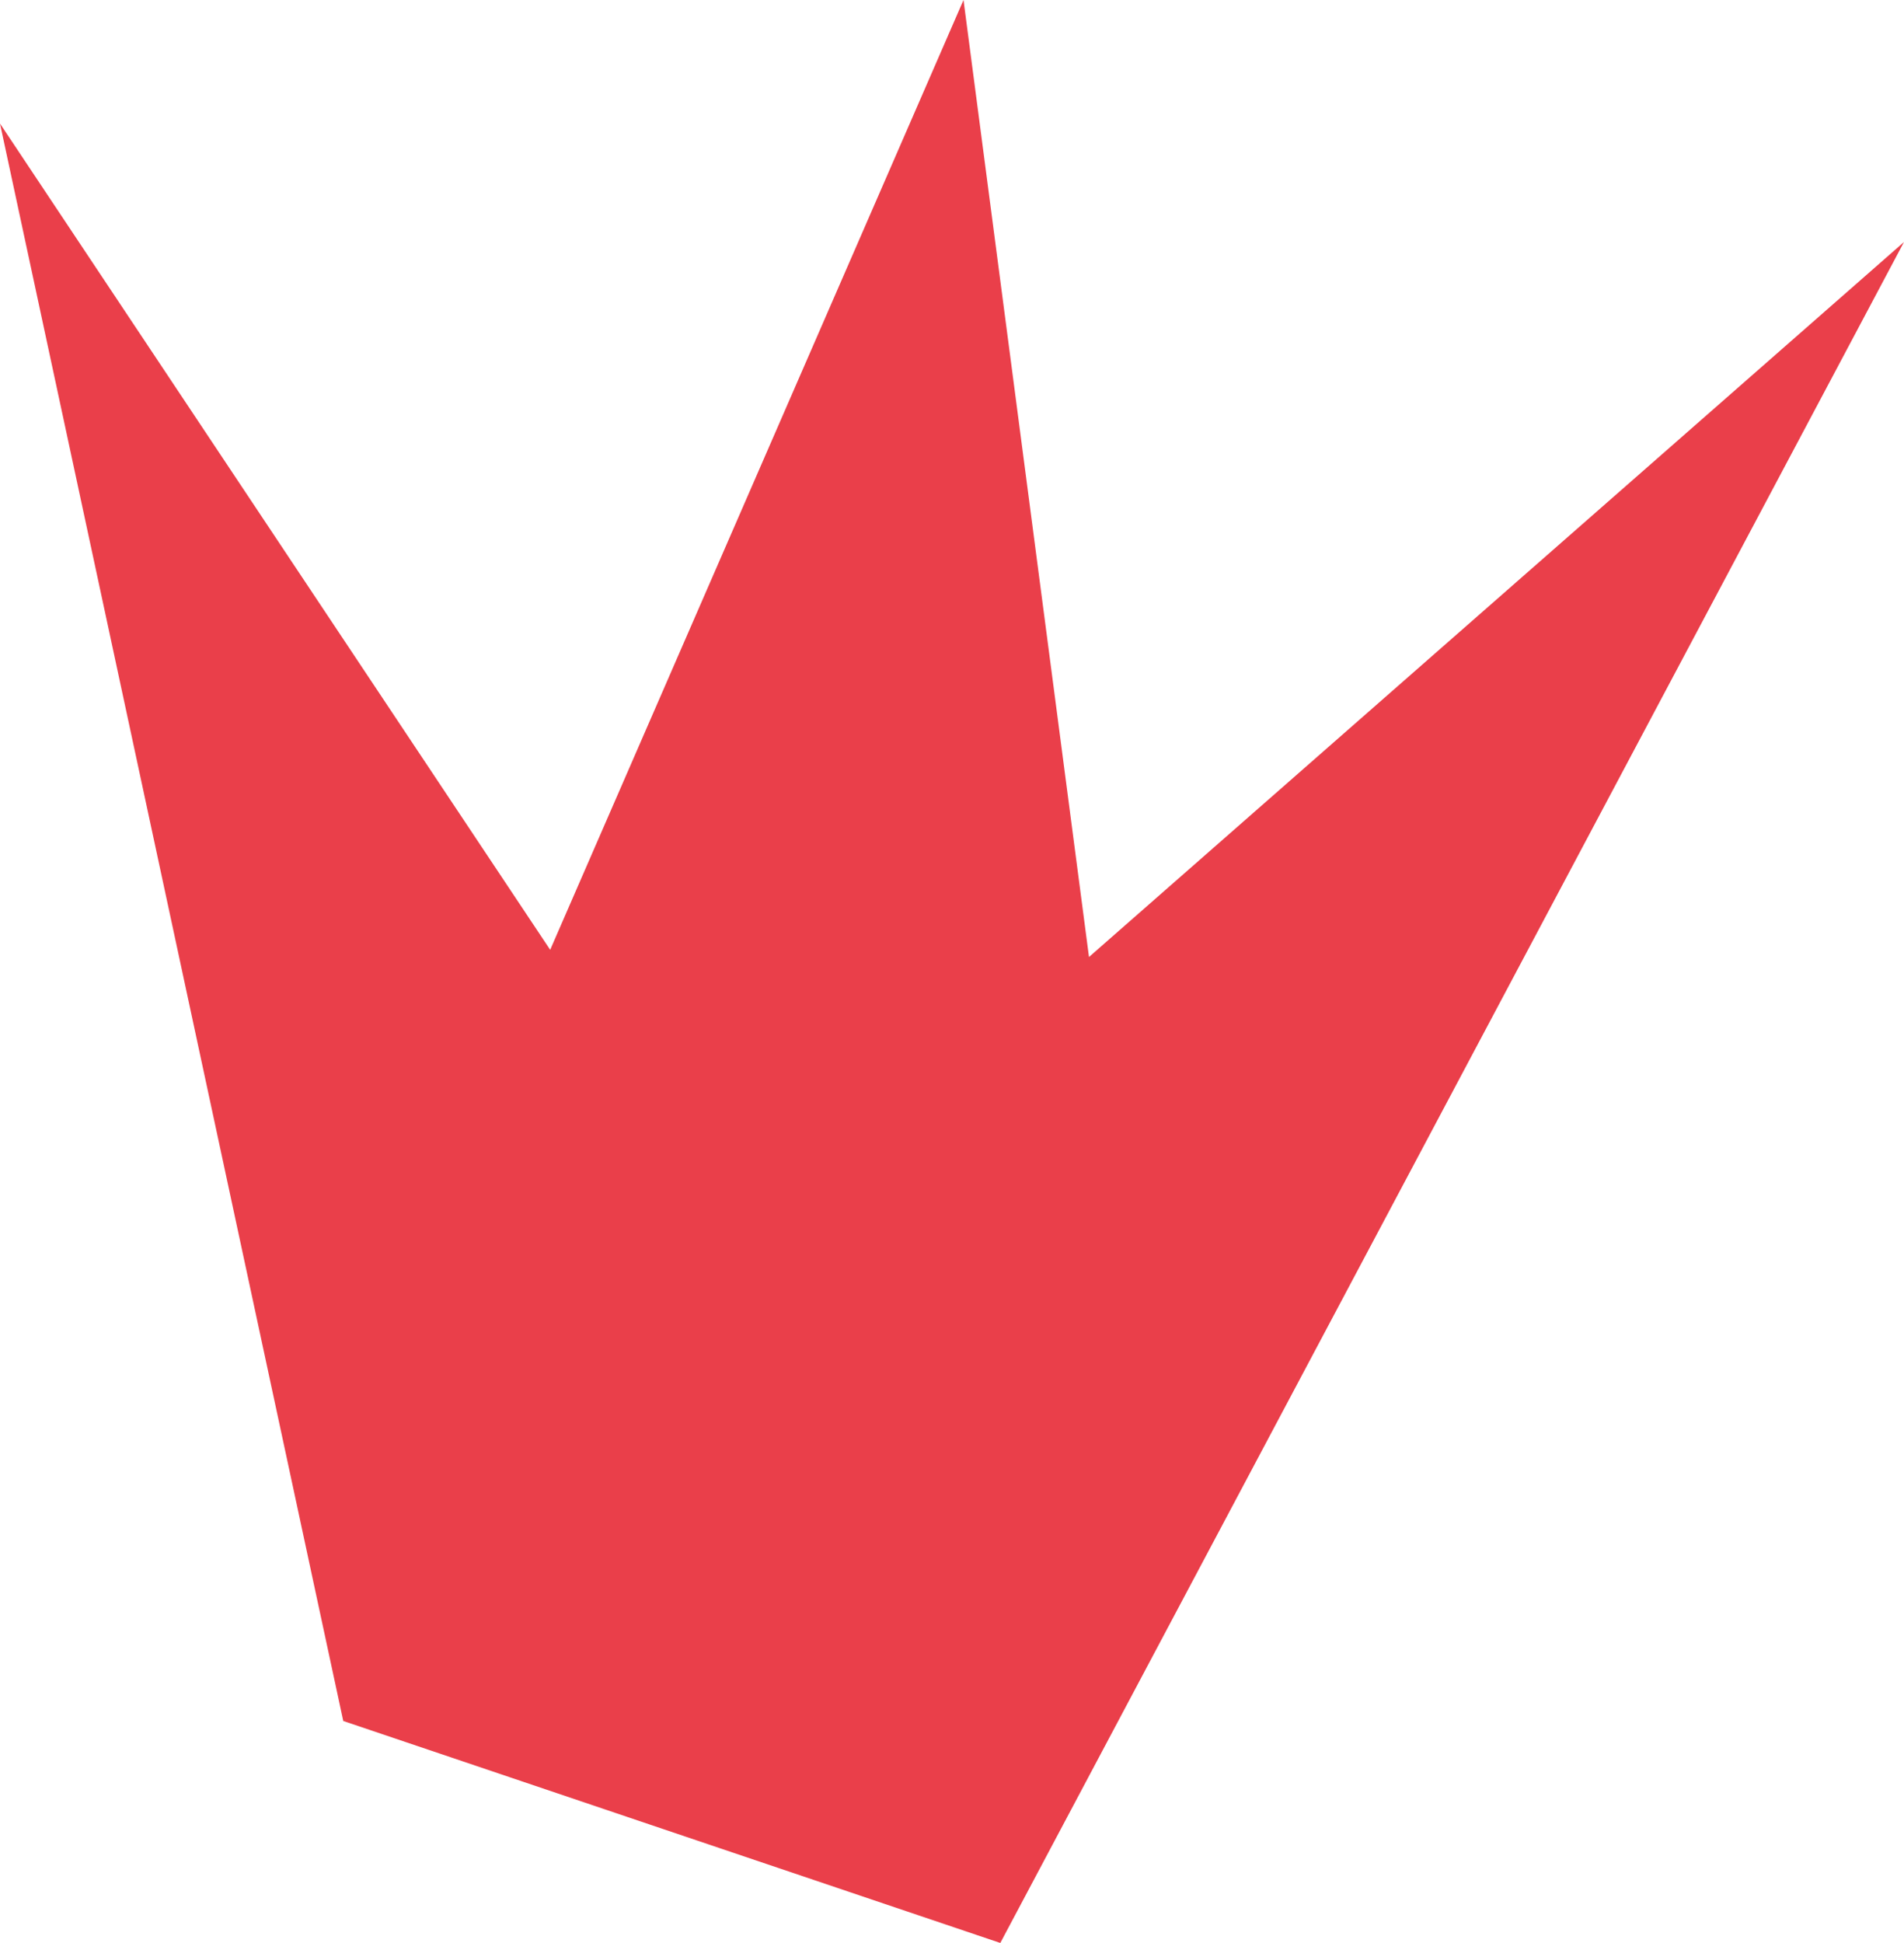 <svg id="Groupe_851" data-name="Groupe 851" xmlns="http://www.w3.org/2000/svg" width="25.976" height="26.495" viewBox="0 0 25.976 26.495">
  <path id="Tracé_1023" data-name="Tracé 1023" d="M1.269,0-4.37,12.952-11.876,1.685l4.683,21.783,8.964,3.027L14.1,3.3,2.981,13.05Z" transform="translate(11.876)" fill="#ea3f4a"/>
</svg>
